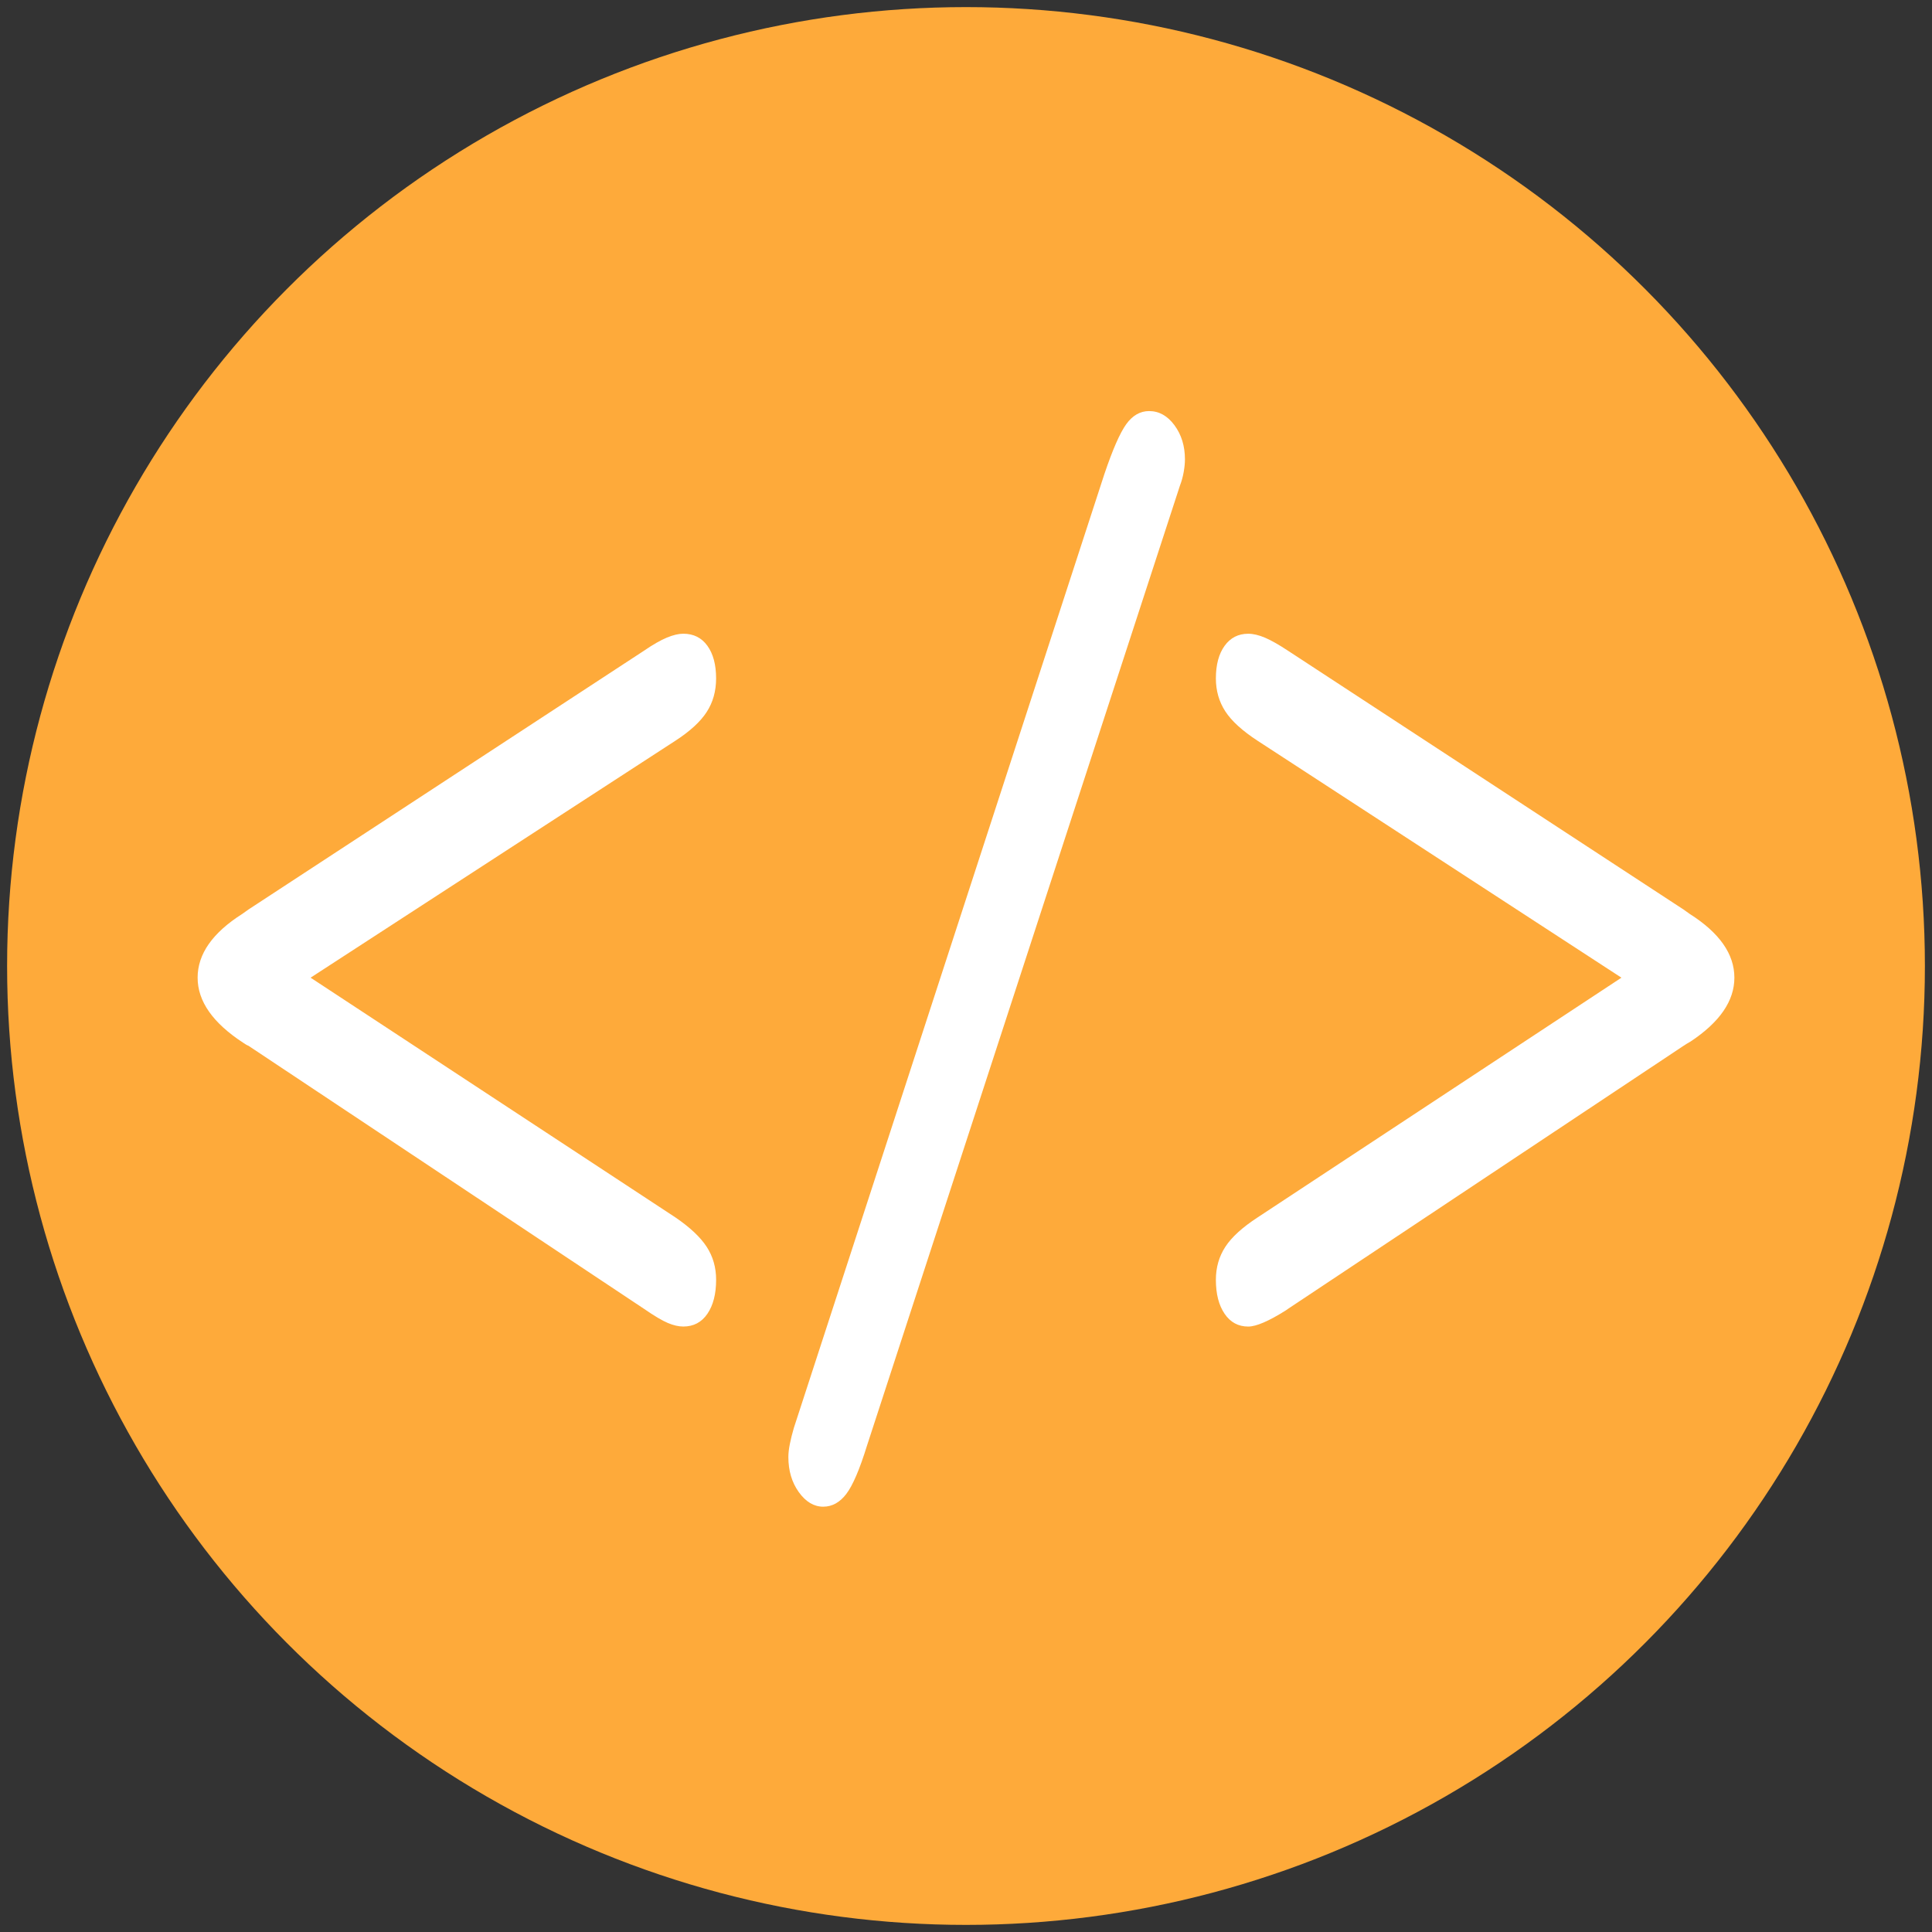 <?xml version="1.0" encoding="utf-8"?>
<!-- Generator: Adobe Illustrator 16.0.4, SVG Export Plug-In . SVG Version: 6.00 Build 0)  -->
<!DOCTYPE svg PUBLIC "-//W3C//DTD SVG 1.1//EN" "http://www.w3.org/Graphics/SVG/1.1/DTD/svg11.dtd">
<svg version="1.1" id="Layer_1" xmlns="http://www.w3.org/2000/svg" xmlns:xlink="http://www.w3.org/1999/xlink" x="0px" y="0px"
	 width="136px" height="136px" viewBox="0 0 136 136" enable-background="new 0 0 136 136" xml:space="preserve">
<rect x="0" y="0" width="136" height="136" fill="#333333" stroke="none"/>
<g>
	<circle fill="#FEAA3A" cx="68" cy="68" r="67.5"/>
	<g>
		<g>
			<path fill="#FFFFFF" d="M21.863,68.822l25.674,16.871c1.027,0.699,1.763,1.391,2.207,2.072s0.666,1.456,0.666,2.32
				c0,0.998-0.205,1.797-0.613,2.396c-0.409,0.599-0.976,0.898-1.699,0.898c-0.328,0-0.688-0.082-1.086-0.25
				c-0.397-0.166-0.957-0.498-1.68-0.998l-27.848-18.52c-0.093-0.031-0.21-0.1-0.35-0.199c-2.149-1.397-3.223-2.928-3.223-4.592
				s1.051-3.162,3.152-4.493c0.187-0.133,0.328-0.232,0.42-0.3l27.848-18.22c0.63-0.432,1.167-0.74,1.61-0.923
				c0.444-0.183,0.828-0.275,1.156-0.275c0.724,0,1.291,0.283,1.699,0.849c0.408,0.566,0.613,1.332,0.613,2.297
				c0,0.898-0.222,1.689-0.666,2.37c-0.444,0.684-1.18,1.357-2.207,2.022L21.863,68.822z"/>
			<path fill="#FFFFFF" d="M61.029,101.768c-0.514,1.662-0.998,2.795-1.453,3.393c-0.456,0.6-0.999,0.9-1.628,0.9
				c-0.655,0-1.227-0.344-1.716-1.023c-0.491-0.684-0.736-1.507-0.736-2.471c0-0.268,0.034-0.574,0.105-0.924
				c0.07-0.35,0.163-0.725,0.28-1.123l21.857-67.139c0.584-1.73,1.098-2.903,1.541-3.52c0.444-0.615,0.981-0.924,1.611-0.924
				c0.7,0,1.296,0.334,1.786,0.998c0.491,0.667,0.736,1.466,0.736,2.396c0,0.267-0.029,0.567-0.088,0.898
				c-0.059,0.333-0.146,0.649-0.262,0.949L61.029,101.768z"/>
			<path fill="#FFFFFF" d="M114.138,68.822L88.533,52.149c-1.074-0.699-1.834-1.39-2.277-2.071s-0.666-1.456-0.666-2.321
				c0-0.965,0.205-1.73,0.615-2.297c0.407-0.565,0.962-0.849,1.662-0.849c0.351,0,0.741,0.093,1.174,0.275
				c0.432,0.183,0.975,0.491,1.629,0.923l27.847,18.22c0.093,0.067,0.232,0.167,0.42,0.3c2.102,1.331,3.152,2.829,3.152,4.493
				c0,1.631-1.028,3.129-3.082,4.492c-0.233,0.133-0.397,0.233-0.49,0.299L90.67,92.133l-0.141,0.1
				c-1.213,0.766-2.102,1.148-2.662,1.148c-0.7,0-1.255-0.3-1.662-0.898c-0.41-0.6-0.615-1.398-0.615-2.396
				c0-0.864,0.223-1.639,0.666-2.32s1.203-1.373,2.277-2.072L114.138,68.822z"/>
		</g>
	</g>
</g>
</svg>
